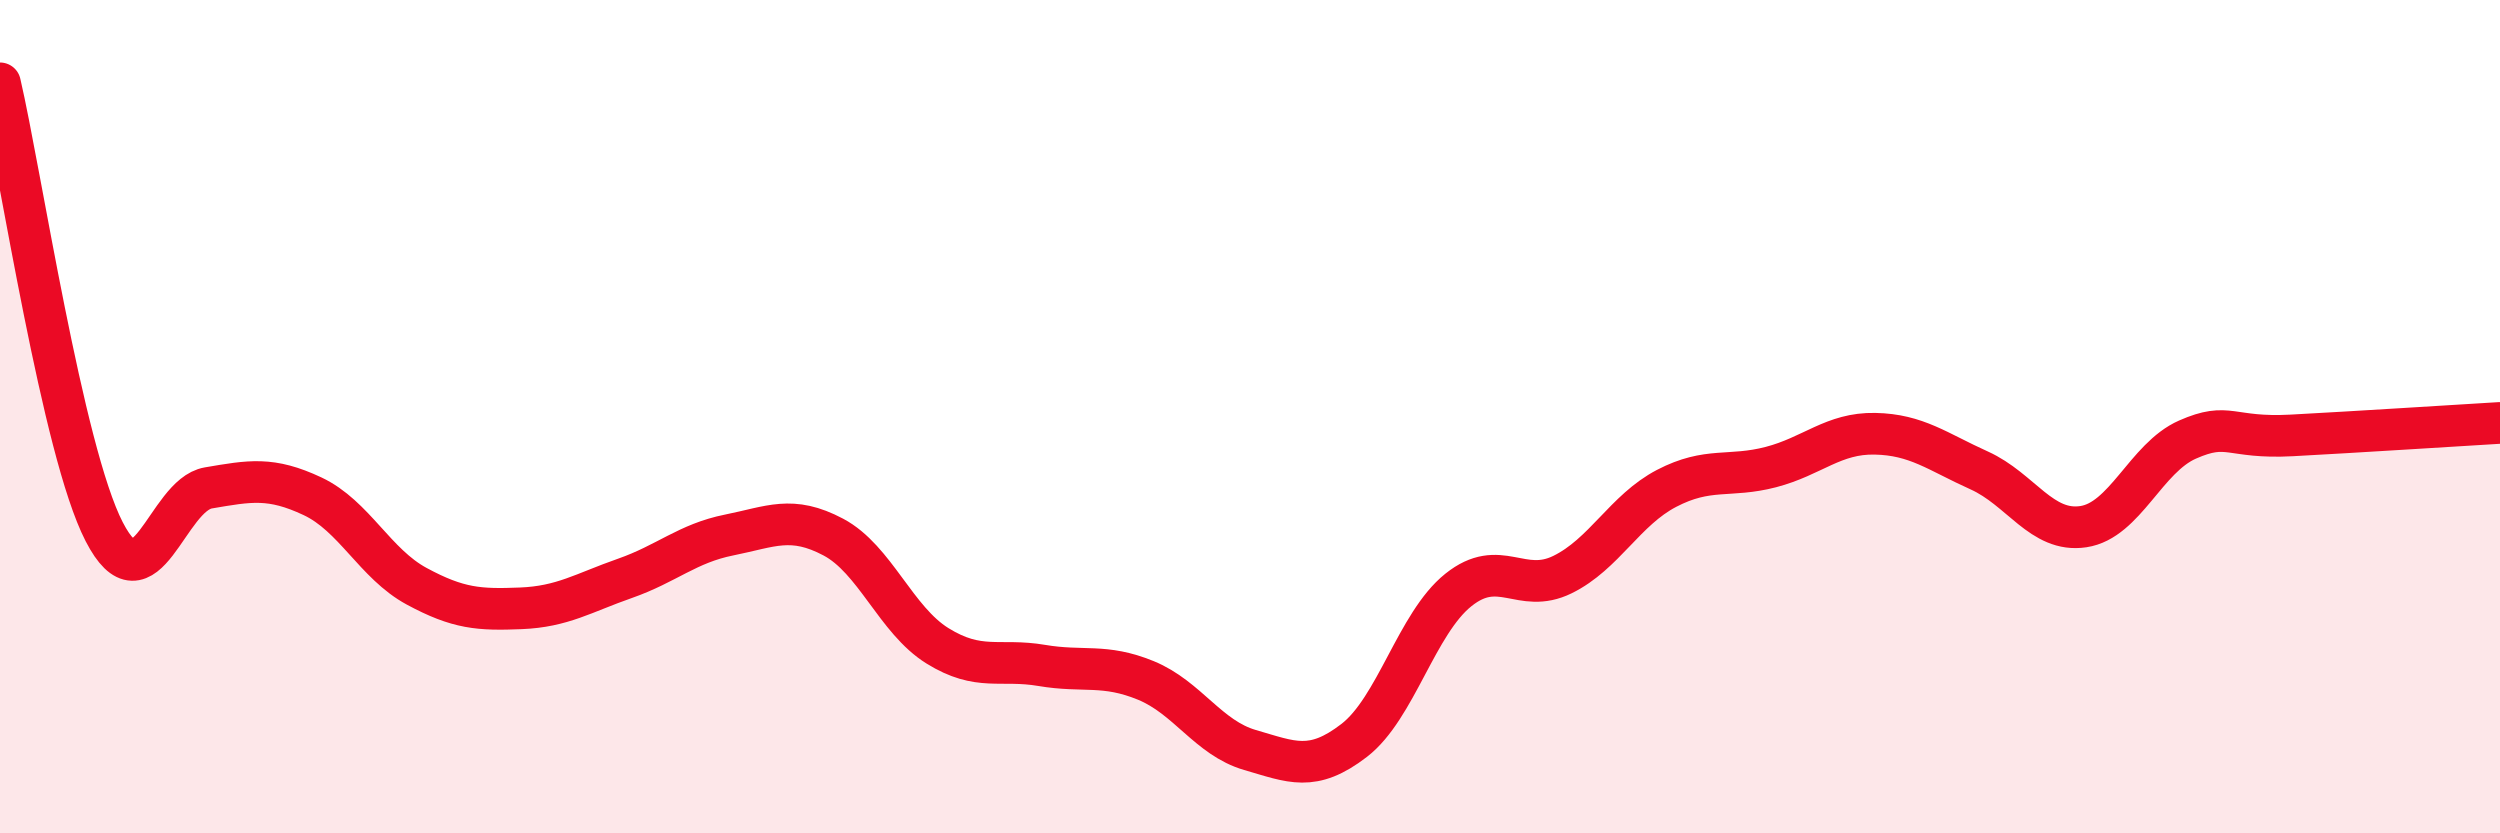 
    <svg width="60" height="20" viewBox="0 0 60 20" xmlns="http://www.w3.org/2000/svg">
      <path
        d="M 0,2 C 0.5,4.15 1.5,10.82 2.5,12.76 C 3.5,14.7 4,11.88 5,11.71 C 6,11.54 6.5,11.44 7.5,11.91 C 8.5,12.38 9,13.53 10,14.07 C 11,14.61 11.5,14.64 12.5,14.6 C 13.5,14.56 14,14.23 15,13.88 C 16,13.53 16.5,13.04 17.5,12.84 C 18.5,12.64 19,12.36 20,12.89 C 21,13.42 21.5,14.88 22.5,15.5 C 23.5,16.12 24,15.8 25,15.97 C 26,16.14 26.5,15.92 27.5,16.33 C 28.5,16.74 29,17.71 30,18 C 31,18.29 31.5,18.54 32.5,17.77 C 33.5,17 34,14.96 35,14.16 C 36,13.36 36.5,14.28 37.5,13.79 C 38.5,13.3 39,12.24 40,11.72 C 41,11.2 41.5,11.47 42.5,11.21 C 43.5,10.95 44,10.39 45,10.41 C 46,10.43 46.5,10.84 47.5,11.29 C 48.5,11.74 49,12.79 50,12.64 C 51,12.49 51.5,10.99 52.5,10.55 C 53.5,10.11 53.5,10.53 55,10.45 C 56.5,10.37 59,10.21 60,10.15L60 20L0 20Z"
        fill="#EB0A25"
        opacity="0.1"
        stroke-linecap="round"
        stroke-linejoin="round"
      />
      <path
        d="M 0,2 C 0.5,4.15 1.5,10.82 2.5,12.76 C 3.5,14.7 4,11.88 5,11.71 C 6,11.54 6.5,11.44 7.5,11.91 C 8.5,12.38 9,13.53 10,14.07 C 11,14.61 11.5,14.64 12.5,14.6 C 13.5,14.56 14,14.23 15,13.88 C 16,13.53 16.5,13.04 17.5,12.84 C 18.5,12.64 19,12.36 20,12.89 C 21,13.42 21.5,14.88 22.5,15.5 C 23.5,16.12 24,15.8 25,15.97 C 26,16.14 26.5,15.92 27.5,16.33 C 28.5,16.74 29,17.71 30,18 C 31,18.29 31.5,18.54 32.5,17.77 C 33.5,17 34,14.96 35,14.16 C 36,13.36 36.5,14.28 37.5,13.79 C 38.5,13.3 39,12.24 40,11.72 C 41,11.2 41.5,11.47 42.5,11.21 C 43.5,10.95 44,10.39 45,10.41 C 46,10.43 46.5,10.84 47.5,11.29 C 48.5,11.74 49,12.79 50,12.64 C 51,12.49 51.5,10.99 52.5,10.55 C 53.5,10.11 53.5,10.53 55,10.45 C 56.5,10.37 59,10.21 60,10.15"
        stroke="#EB0A25"
        stroke-width="1"
        fill="none"
        stroke-linecap="round"
        stroke-linejoin="round"
      />
    </svg>
  